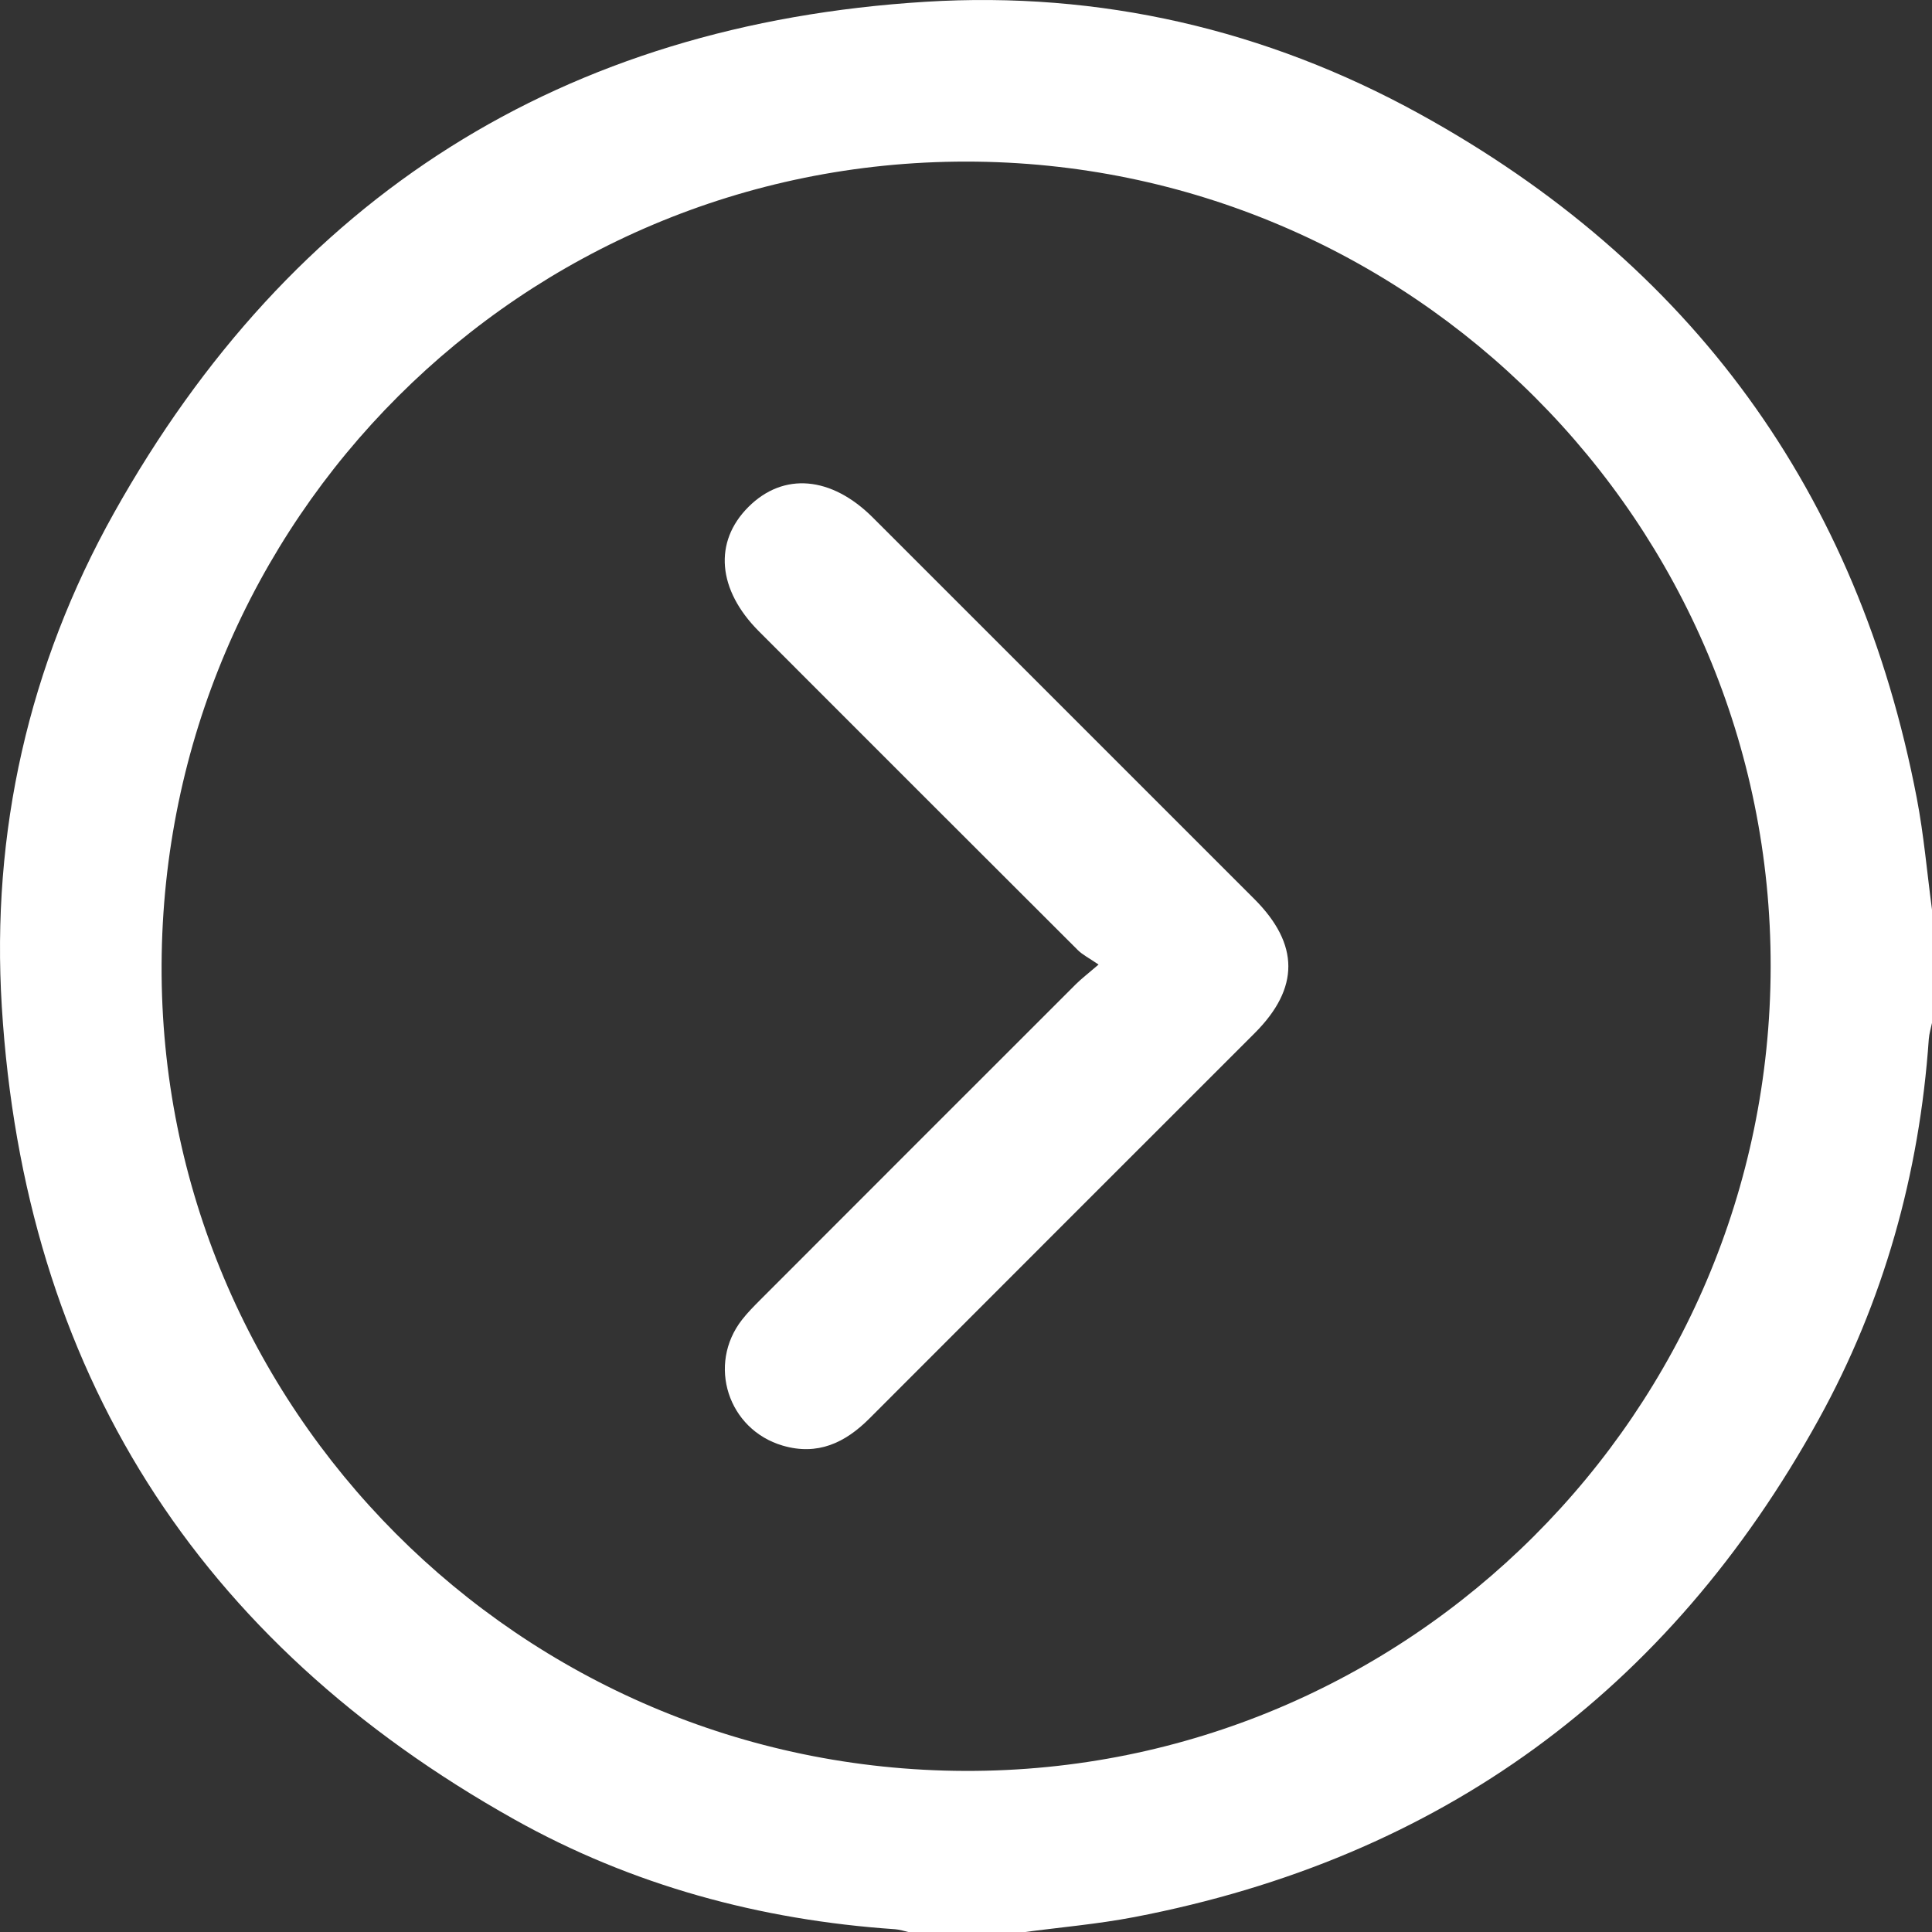 <?xml version="1.0" encoding="UTF-8"?> <svg xmlns="http://www.w3.org/2000/svg" id="_Слой_6" viewBox="0 0 1000 1000.16"><rect x="0" y="0" width="1000" height="1000.16" fill="#333333" stroke="none"/><defs><style> .cls-1 { fill: #fff; } </style></defs><path class="cls-1" d="M1000,470.84v58.6c-.57,2.81-1.46,5.59-1.66,8.42-4.86,69.75-23.32,135.83-57.06,196.93-77.77,140.83-195.89,227.07-354.12,257.48-19.07,3.66-38.52,5.31-57.8,7.89h-58.59c-2.51-.55-5-1.43-7.54-1.6-69.78-4.76-136.1-22.73-197.03-56.85C101.9,849.67,12.52,709.05.93,520.97c-5.56-90.2,13.87-176.49,58.06-255.45C150.76,101.57,291.42,12.5,479.07.92c90.18-5.57,176.19,14.29,255.47,57.91,141.01,77.58,227.18,195.92,257.58,354.27,3.66,19.05,5.3,38.48,7.88,57.74h0ZM916.49,500.42c.37-229.87-186.29-416.72-416.38-416.78-229.68-.06-415.46,185.39-416.47,415.71-1,229.38,185.58,416.58,415.89,417.27,229.58.69,416.58-185.97,416.96-416.2h0Z"></path><path class="cls-1" d="M568.62,499.26c-4.91-3.38-8.26-5.02-10.76-7.51-55.06-54.92-110.03-109.92-165.01-164.93-21.5-21.51-23.59-46.32-5.48-64.42,18.11-18.11,42.9-16.01,64.42,5.5,65.82,65.79,131.63,131.59,197.42,197.4,23.43,23.44,23.51,46.14.23,69.43-66.48,66.51-133.03,132.94-199.46,199.51-12.62,12.64-26.84,19.29-44.85,14.01-28.33-8.3-39.2-41.97-21.03-65.2,2.79-3.57,6.01-6.84,9.22-10.06,54.5-54.56,109.02-109.1,163.58-163.6,2.75-2.74,5.87-5.11,11.72-10.14h0Z"></path></svg> 
